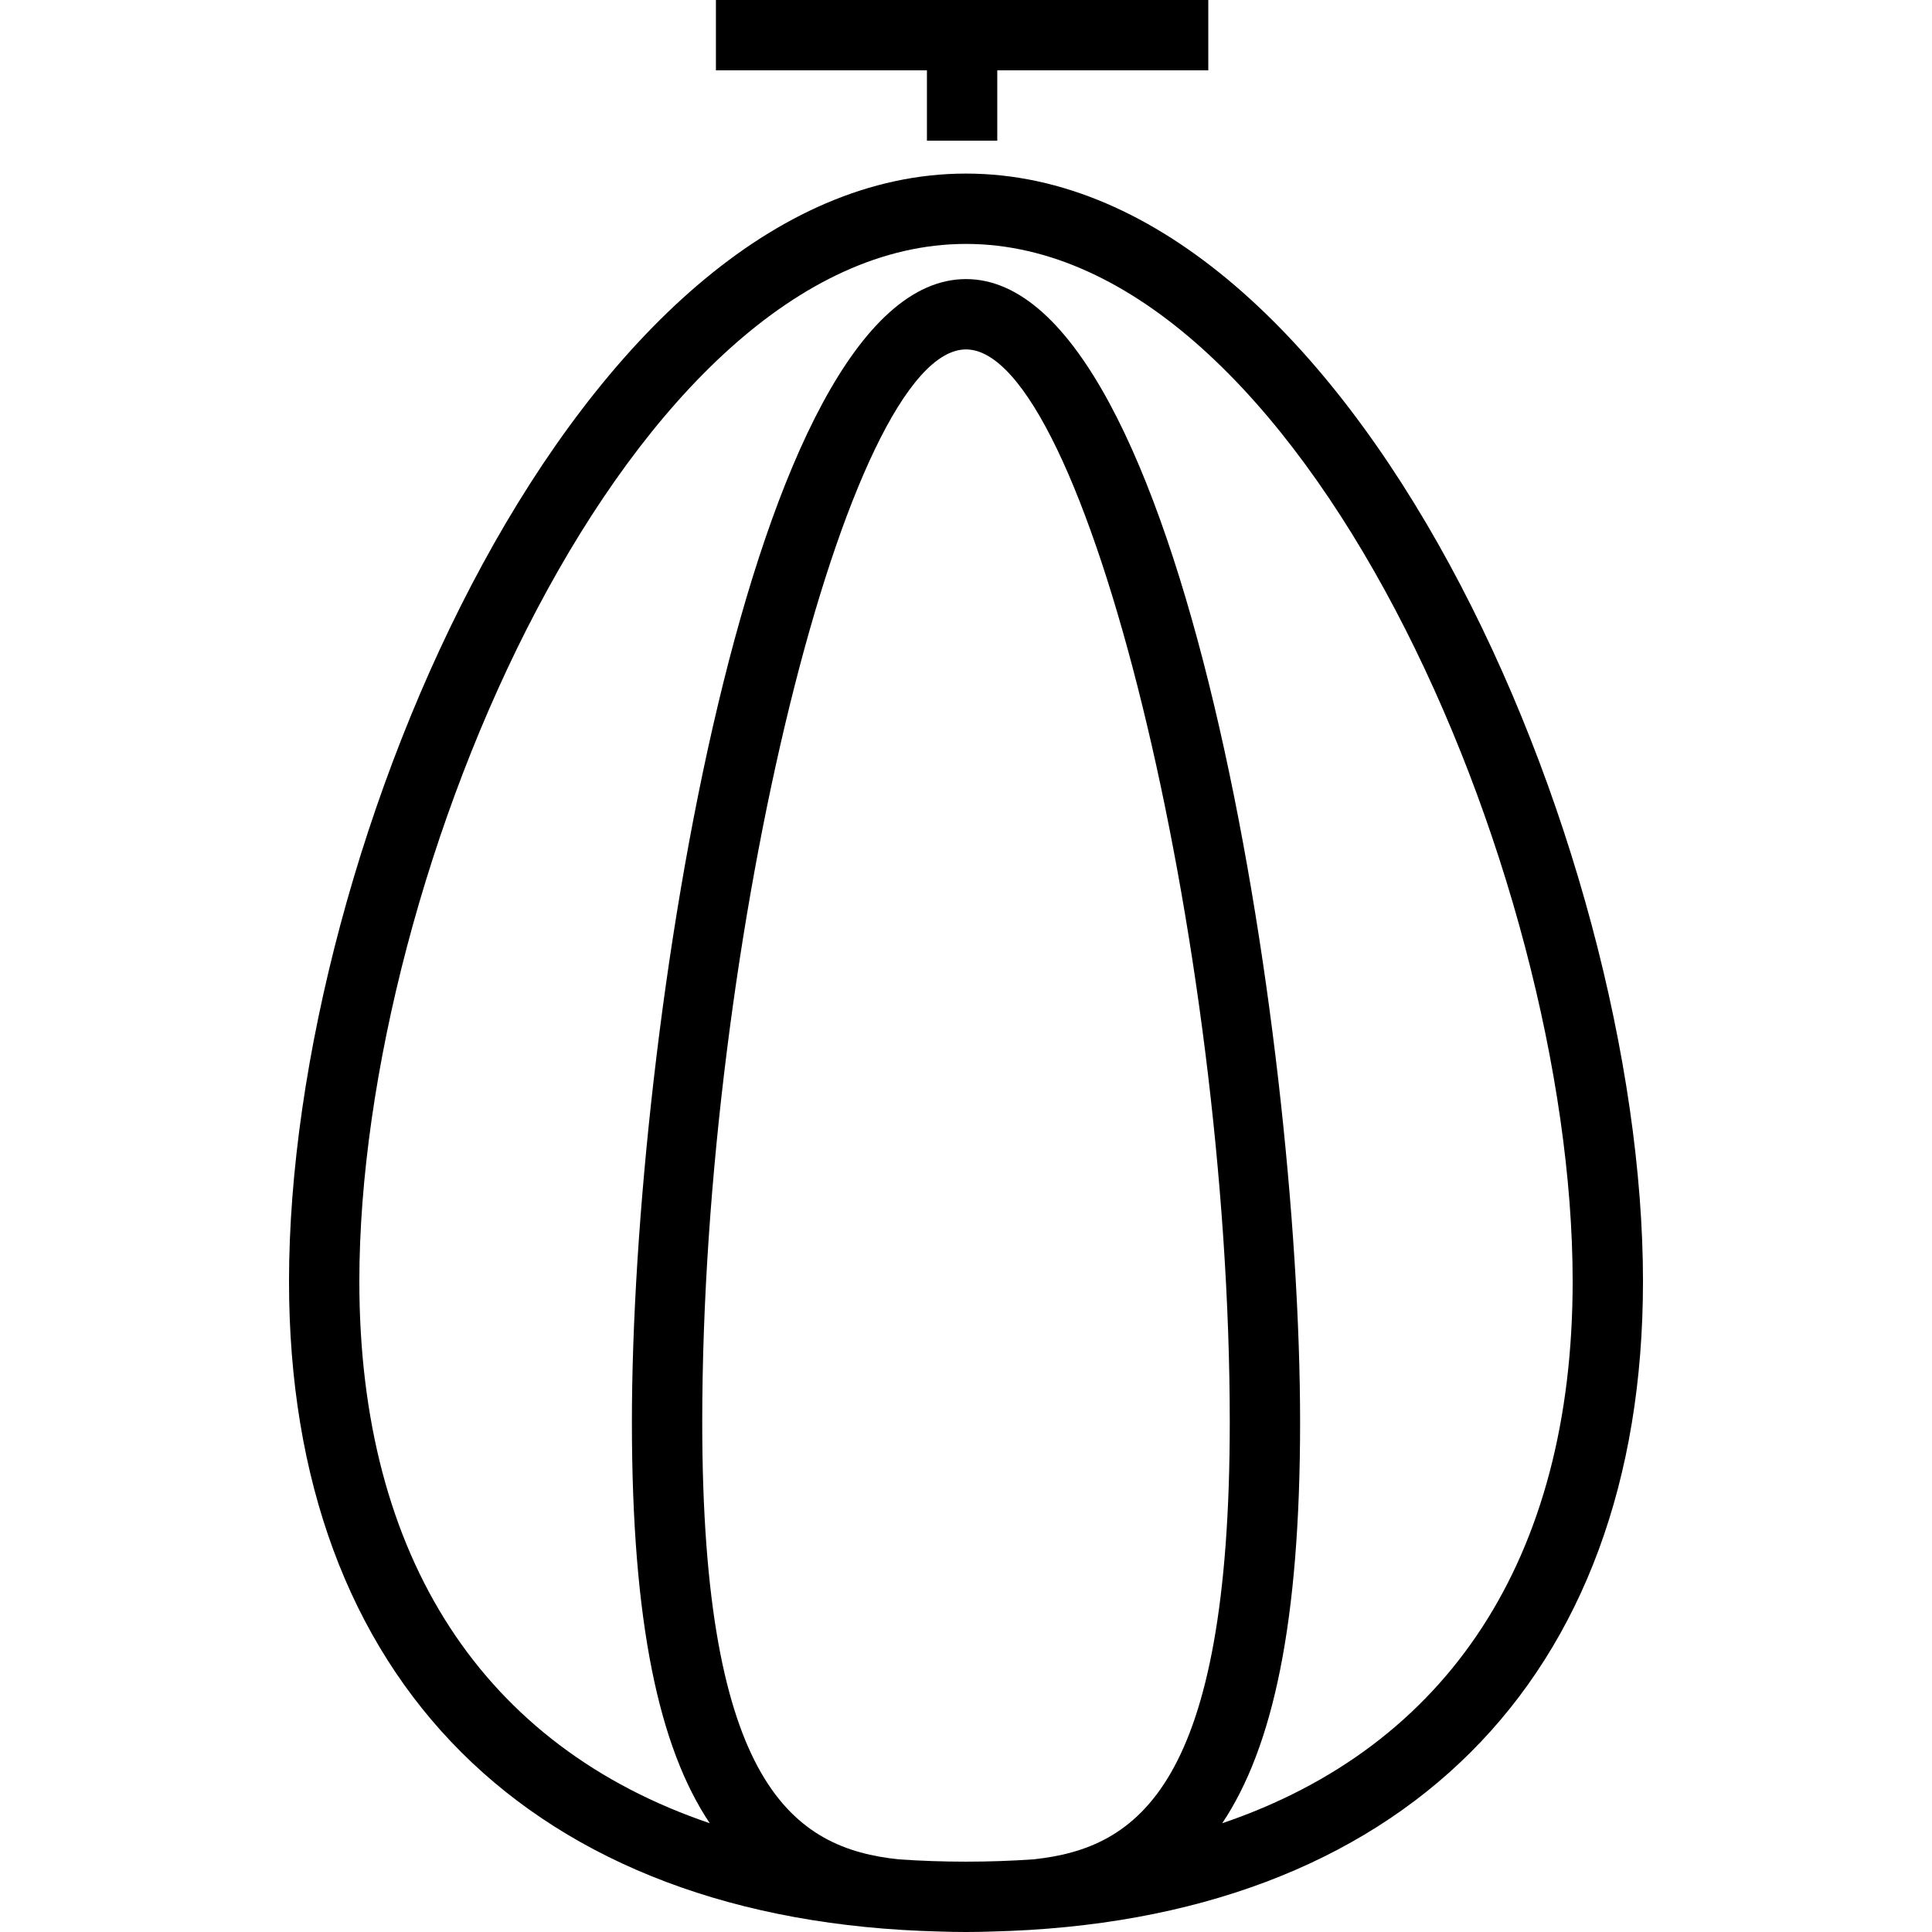 <?xml version="1.0" encoding="iso-8859-1"?>
<!-- Uploaded to: SVG Repo, www.svgrepo.com, Generator: SVG Repo Mixer Tools -->
<svg fill="#000000" height="800px" width="800px" version="1.1" id="Layer_1" xmlns="http://www.w3.org/2000/svg" xmlns:xlink="http://www.w3.org/1999/xlink" 
	 viewBox="0 0 512 512" xml:space="preserve">
<g>
	<g>
		<path d="M256,46C153.635,46,76.59,224.095,76.59,339.58c0,105.722,64.343,169.685,172.508,172.295
			c2.26,0.082,4.558,0.125,6.901,0.125c2.344,0,4.642-0.043,6.901-0.125c108.161-2.61,172.509-66.572,172.509-172.295
			C435.41,224.095,358.365,46,256,46z M273.777,492.752c-5.773,0.395-11.693,0.608-17.777,0.608c-6.087,0-12.007-0.213-17.78-0.608
			c-27.835-2.892-52.12-19.58-52.12-115.892c0-127.517,38.545-284.26,69.9-284.26c31.355,0,69.9,156.742,69.9,284.26
			C325.9,473.173,301.612,489.86,273.777,492.752z M323.904,483.175c13.448-20.095,20.636-53.143,20.636-106.315
			c0-102.807-31.255-302.9-88.54-302.9c-57.285,0-88.54,200.093-88.54,302.9c0,53.172,7.185,86.22,20.633,106.315
			C128.312,462.898,95.23,413.005,95.23,339.58c0-108.573,72.02-274.94,160.77-274.94c88.749,0,160.77,166.367,160.77,274.94
			C416.77,413.005,383.685,462.898,323.904,483.175z"/>
	</g>
</g>
<g>
	<g>
		<polygon points="189.727,0 189.727,18.64 245.647,18.64 245.647,37.28 264.287,37.28 264.287,18.64 320.207,18.64 320.207,0 		"/>
	</g>
</g>
</svg>